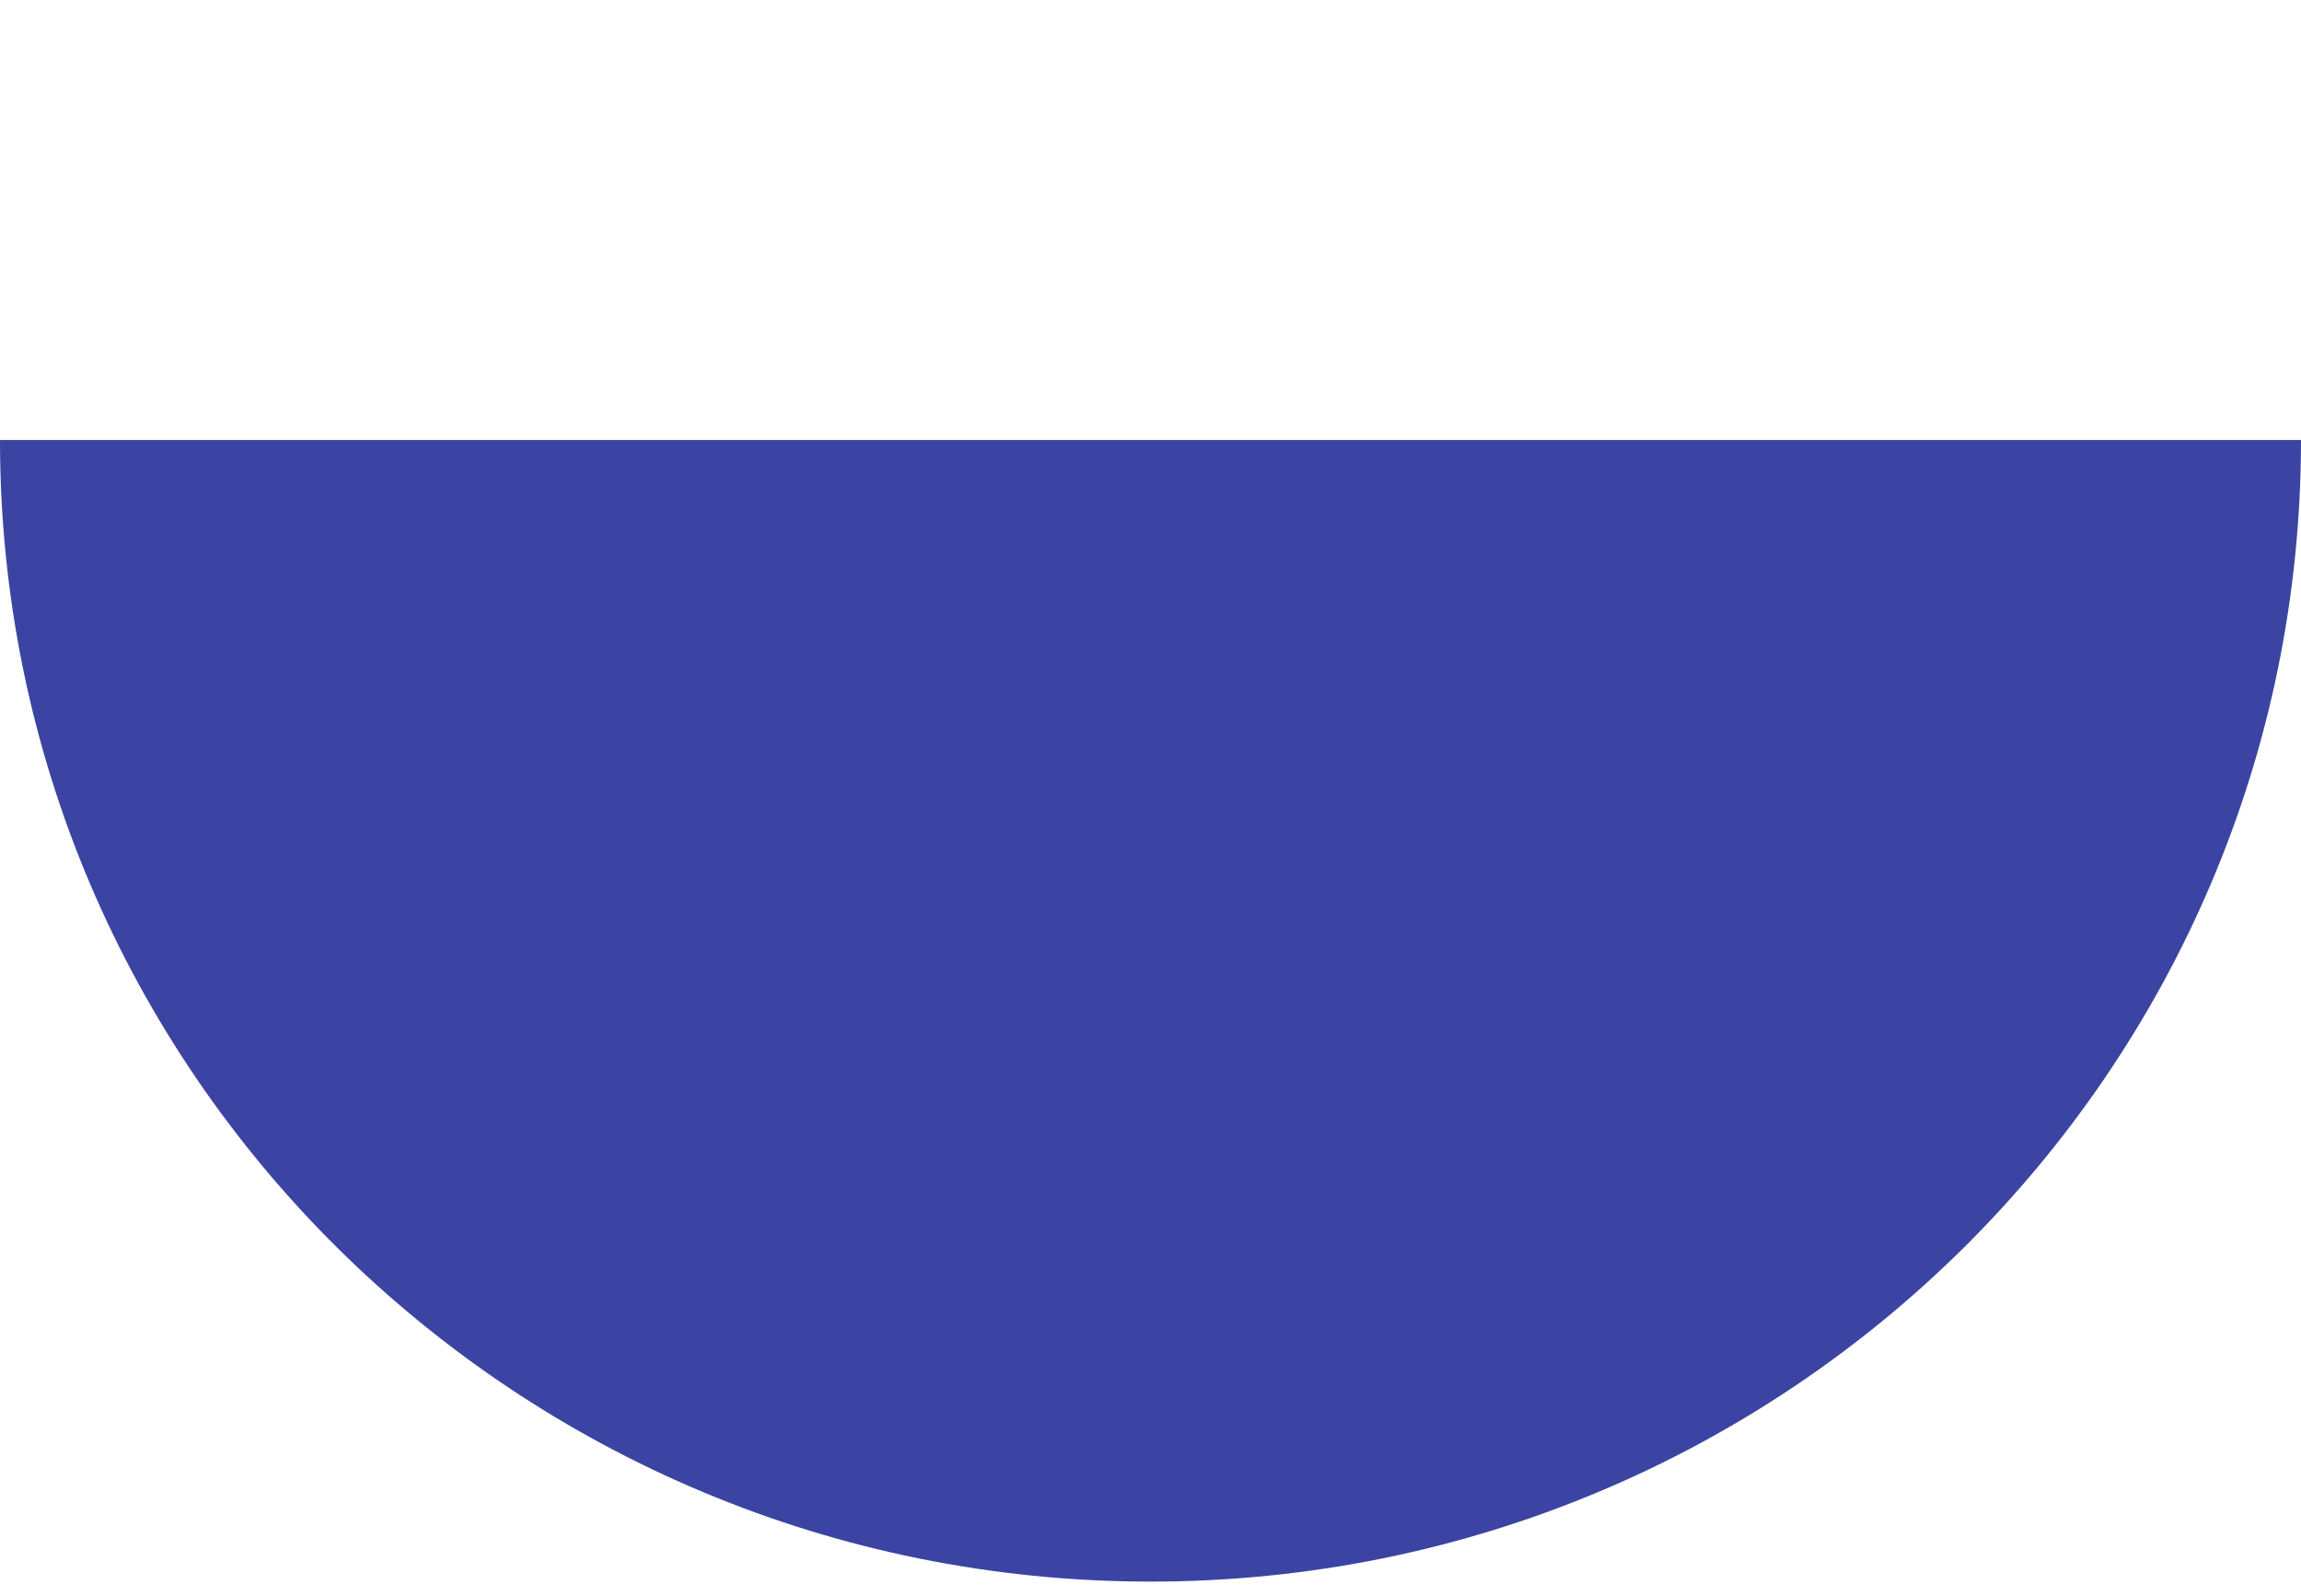 <?xml version="1.0" encoding="utf-8"?>
<!-- Generator: Adobe Illustrator 22.1.0, SVG Export Plug-In . SVG Version: 6.00 Build 0)  -->
<svg version="1.1" id="Layer_1" xmlns="http://www.w3.org/2000/svg" xmlns:xlink="http://www.w3.org/1999/xlink" x="0px" y="0px"
	 viewBox="0 0 154.8 107.4" style="enable-background:new 0 0 154.8 107.4;" xml:space="preserve">
<style type="text/css">
	.st0{display:none;}
	.st1{display:inline;}
	.st2{clip-path:url(#SVGID_2_);fill:#FD4B2F;}
	.st3{clip-path:url(#SVGID_4_);fill:#48C898;}
	.st4{clip-path:url(#SVGID_6_);fill:#FFB100;}
	.st5{clip-path:url(#SVGID_8_);fill:#3B44A2;}
</style>
<g>
	<g class="st0">
		<g class="st1">
			<g>
				<defs>
					<rect id="SVGID_1_" width="154.8" height="107.4"/>
				</defs>
				<clipPath id="SVGID_2_">
					<use xlink:href="#SVGID_1_"  style="overflow:visible;"/>
				</clipPath>
				<path class="st2" d="M77.4,78c26.7,0,48.3-21.4,48.7-48H28.7C29.1,56.6,50.7,78,77.4,78"/>
			</g>
		</g>
	</g>
	<g class="st0">
		<g class="st1">
			<g>
				<defs>
					<rect id="SVGID_3_" width="154.8" height="107.4"/>
				</defs>
				<clipPath id="SVGID_4_">
					<use xlink:href="#SVGID_3_"  style="overflow:visible;"/>
				</clipPath>
				<path class="st3" d="M77.4,0c-16.6,0-30,13.4-30,30h60C107.4,13.4,94,0,77.4,0"/>
			</g>
		</g>
	</g>
	<g class="st0">
		<g class="st1">
			<g>
				<defs>
					<rect id="SVGID_5_" width="154.8" height="107.4"/>
				</defs>
				<clipPath id="SVGID_6_">
					<use xlink:href="#SVGID_5_"  style="overflow:visible;"/>
				</clipPath>
				<path class="st4" d="M77.4,60c16.6,0,30-13.4,30-30h-60C47.4,46.6,60.8,60,77.4,60"/>
			</g>
		</g>
	</g>
	<g>
		<g>
			<defs>
				<rect id="SVGID_7_" y="-1" width="154.8" height="107.4"/>
			</defs>
			<clipPath id="SVGID_8_">
				<use xlink:href="#SVGID_7_"  style="overflow:visible;"/>
			</clipPath>
			<path class="st5" d="M28.7,29.6H0c0,42.5,34.7,76.8,77.4,76.8c42.8,0,77.4-34.4,77.4-76.8h-28.7"/>
		</g>
	</g>
</g>
</svg>
